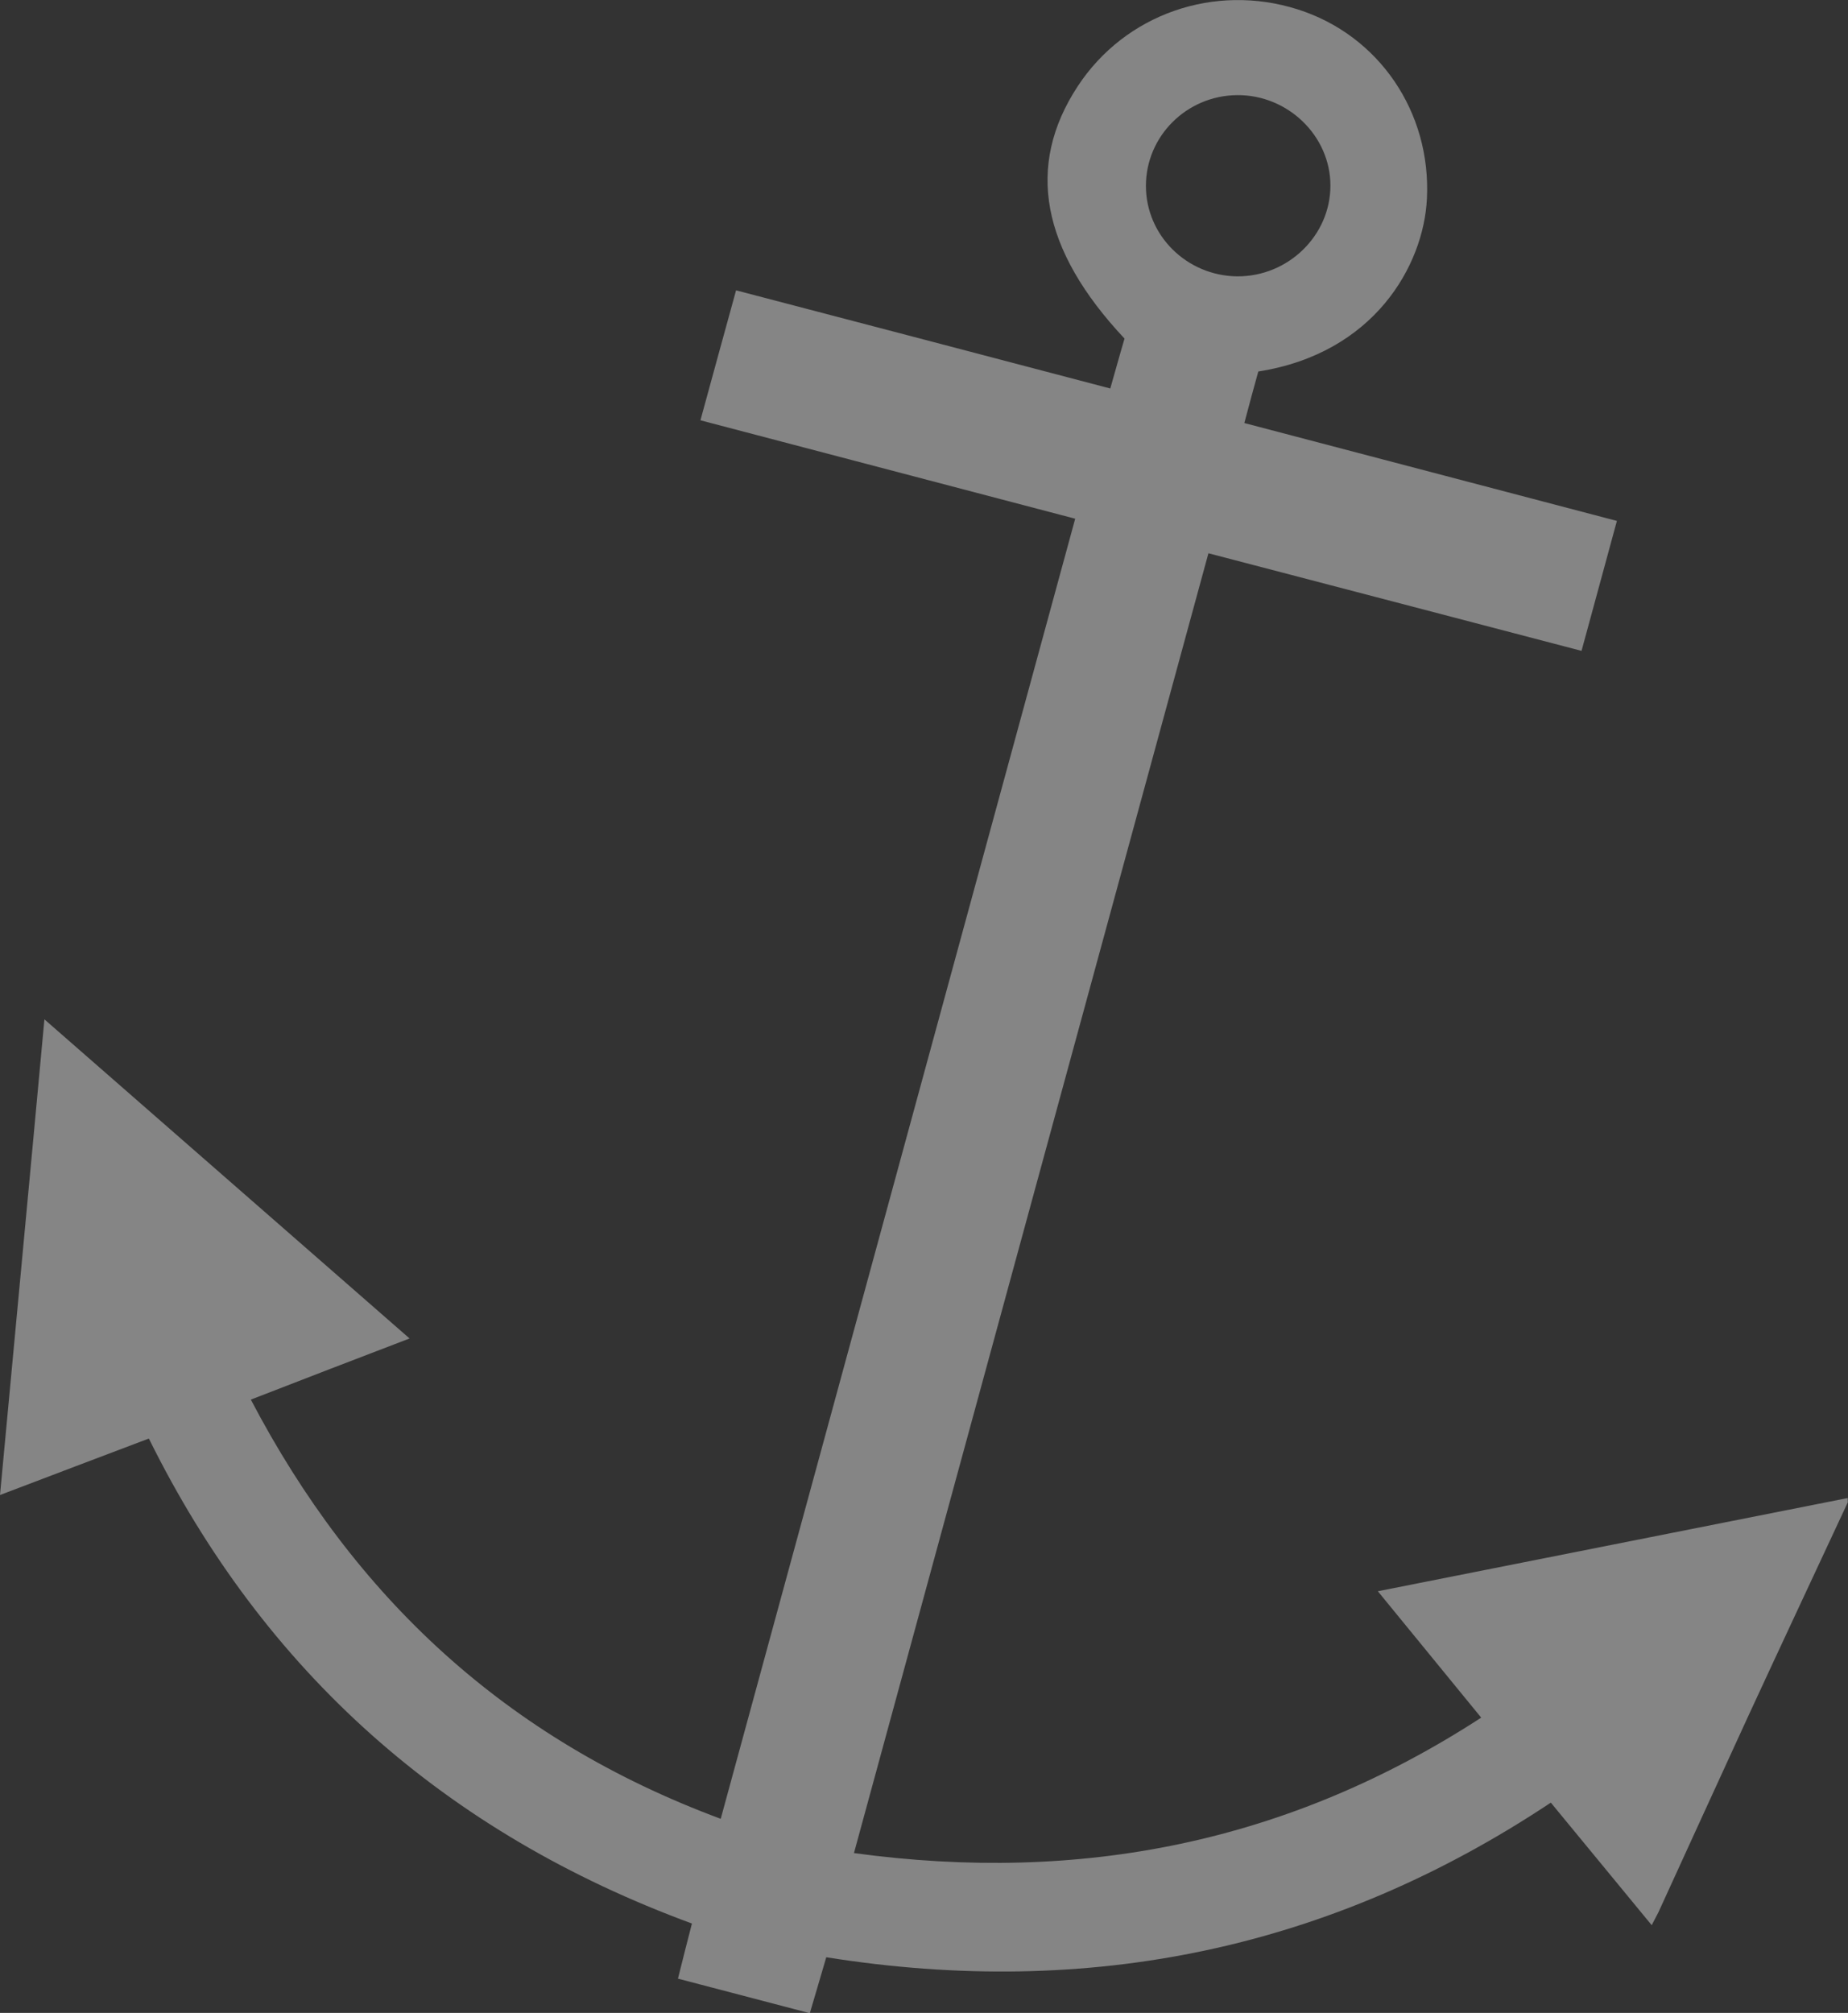 <?xml version="1.0" encoding="UTF-8"?>
<svg xmlns="http://www.w3.org/2000/svg" width="674.1" height="734.2" version="1.1" viewBox="0 0 674.1 734.2">
  <rect x="0" y="0" width="674.1" height="734.2" fill="#333333" stroke="none"/>
  <defs>
    <style>
      .cls-1 {
        fill: #fff;
        isolation: isolate;
        opacity: .4;
      }
    </style>
  </defs>
  <!-- Generator: Adobe Illustrator 28.7.1, SVG Export Plug-In . SVG Version: 1.2.0 Build 142)  -->
  <g>
    <g id="Layer_1">
      <g id="Layer_1-2" data-name="Layer_1">
        <path class="cls-1" d="M674,547.8h0v-1.4c-56.8,11.3-113.6,22.5-171.4,34,13,15.9,25.1,30.7,37.7,46.1-70.1,45.5-145.8,60.7-228.8,49.4,43.3-158.7,86.2-316.1,129.3-474.1,45.8,12,90.8,23.7,136.1,35.6,4.5-16.4,8.6-31.7,12.9-47.4-45.7-12-90.5-23.8-135.9-35.7,1.8-6.9,3.5-13,5.1-18.8,42.2-6.6,60.3-38.6,61.5-63,1.6-31.6-17.5-59.7-47.2-69.1-30.3-9.6-62.9,1.7-80.2,28.1-19,29-13.4,59.5,17.1,92-1.7,5.7-3.3,11.6-5.2,18.2-45.6-12-90.6-23.8-136.5-35.8-4.4,16.1-8.7,31.5-13,47.4,46,12.1,91,23.9,136.7,35.9-43.2,158.5-86.2,316.1-129.3,474.2-78.4-29.1-133.7-80.9-171.4-152.9,19.8-7.7,38.3-14.8,57.9-22.3-44.5-38.9-88.2-77.1-133.2-116.4C10.8,430.4,5.4,487.3,0,545.3c19-7.2,36.5-13.9,54.3-20.6,42.2,85.3,108.4,143.9,198.1,176.9-1.8,6.9-3.4,13.3-5.1,20.1,16.5,4.3,32.1,8.4,48.1,12.6,2.1-7.2,4.1-13.8,6-20.4,96.1,15.3,184-3,264.3-56.4,12.2,14.8,24.2,29.4,36.8,44.7,1.1-2.2,1.8-3.4,2.4-4.6,10.9-23.8,21.7-47.5,32.6-71.2,12.1-26.2,24.4-52.4,36.6-78.6h-.1ZM418,67.8c0-18.1,14.8-32.9,33.2-33.1,18.5-.2,34.1,14.8,34.1,33,0,18.2-15.4,33.2-34,33.1-18.4-.2-33.3-14.9-33.3-33h0Z"/>
      </g>
    </g>
  </g>
</svg>